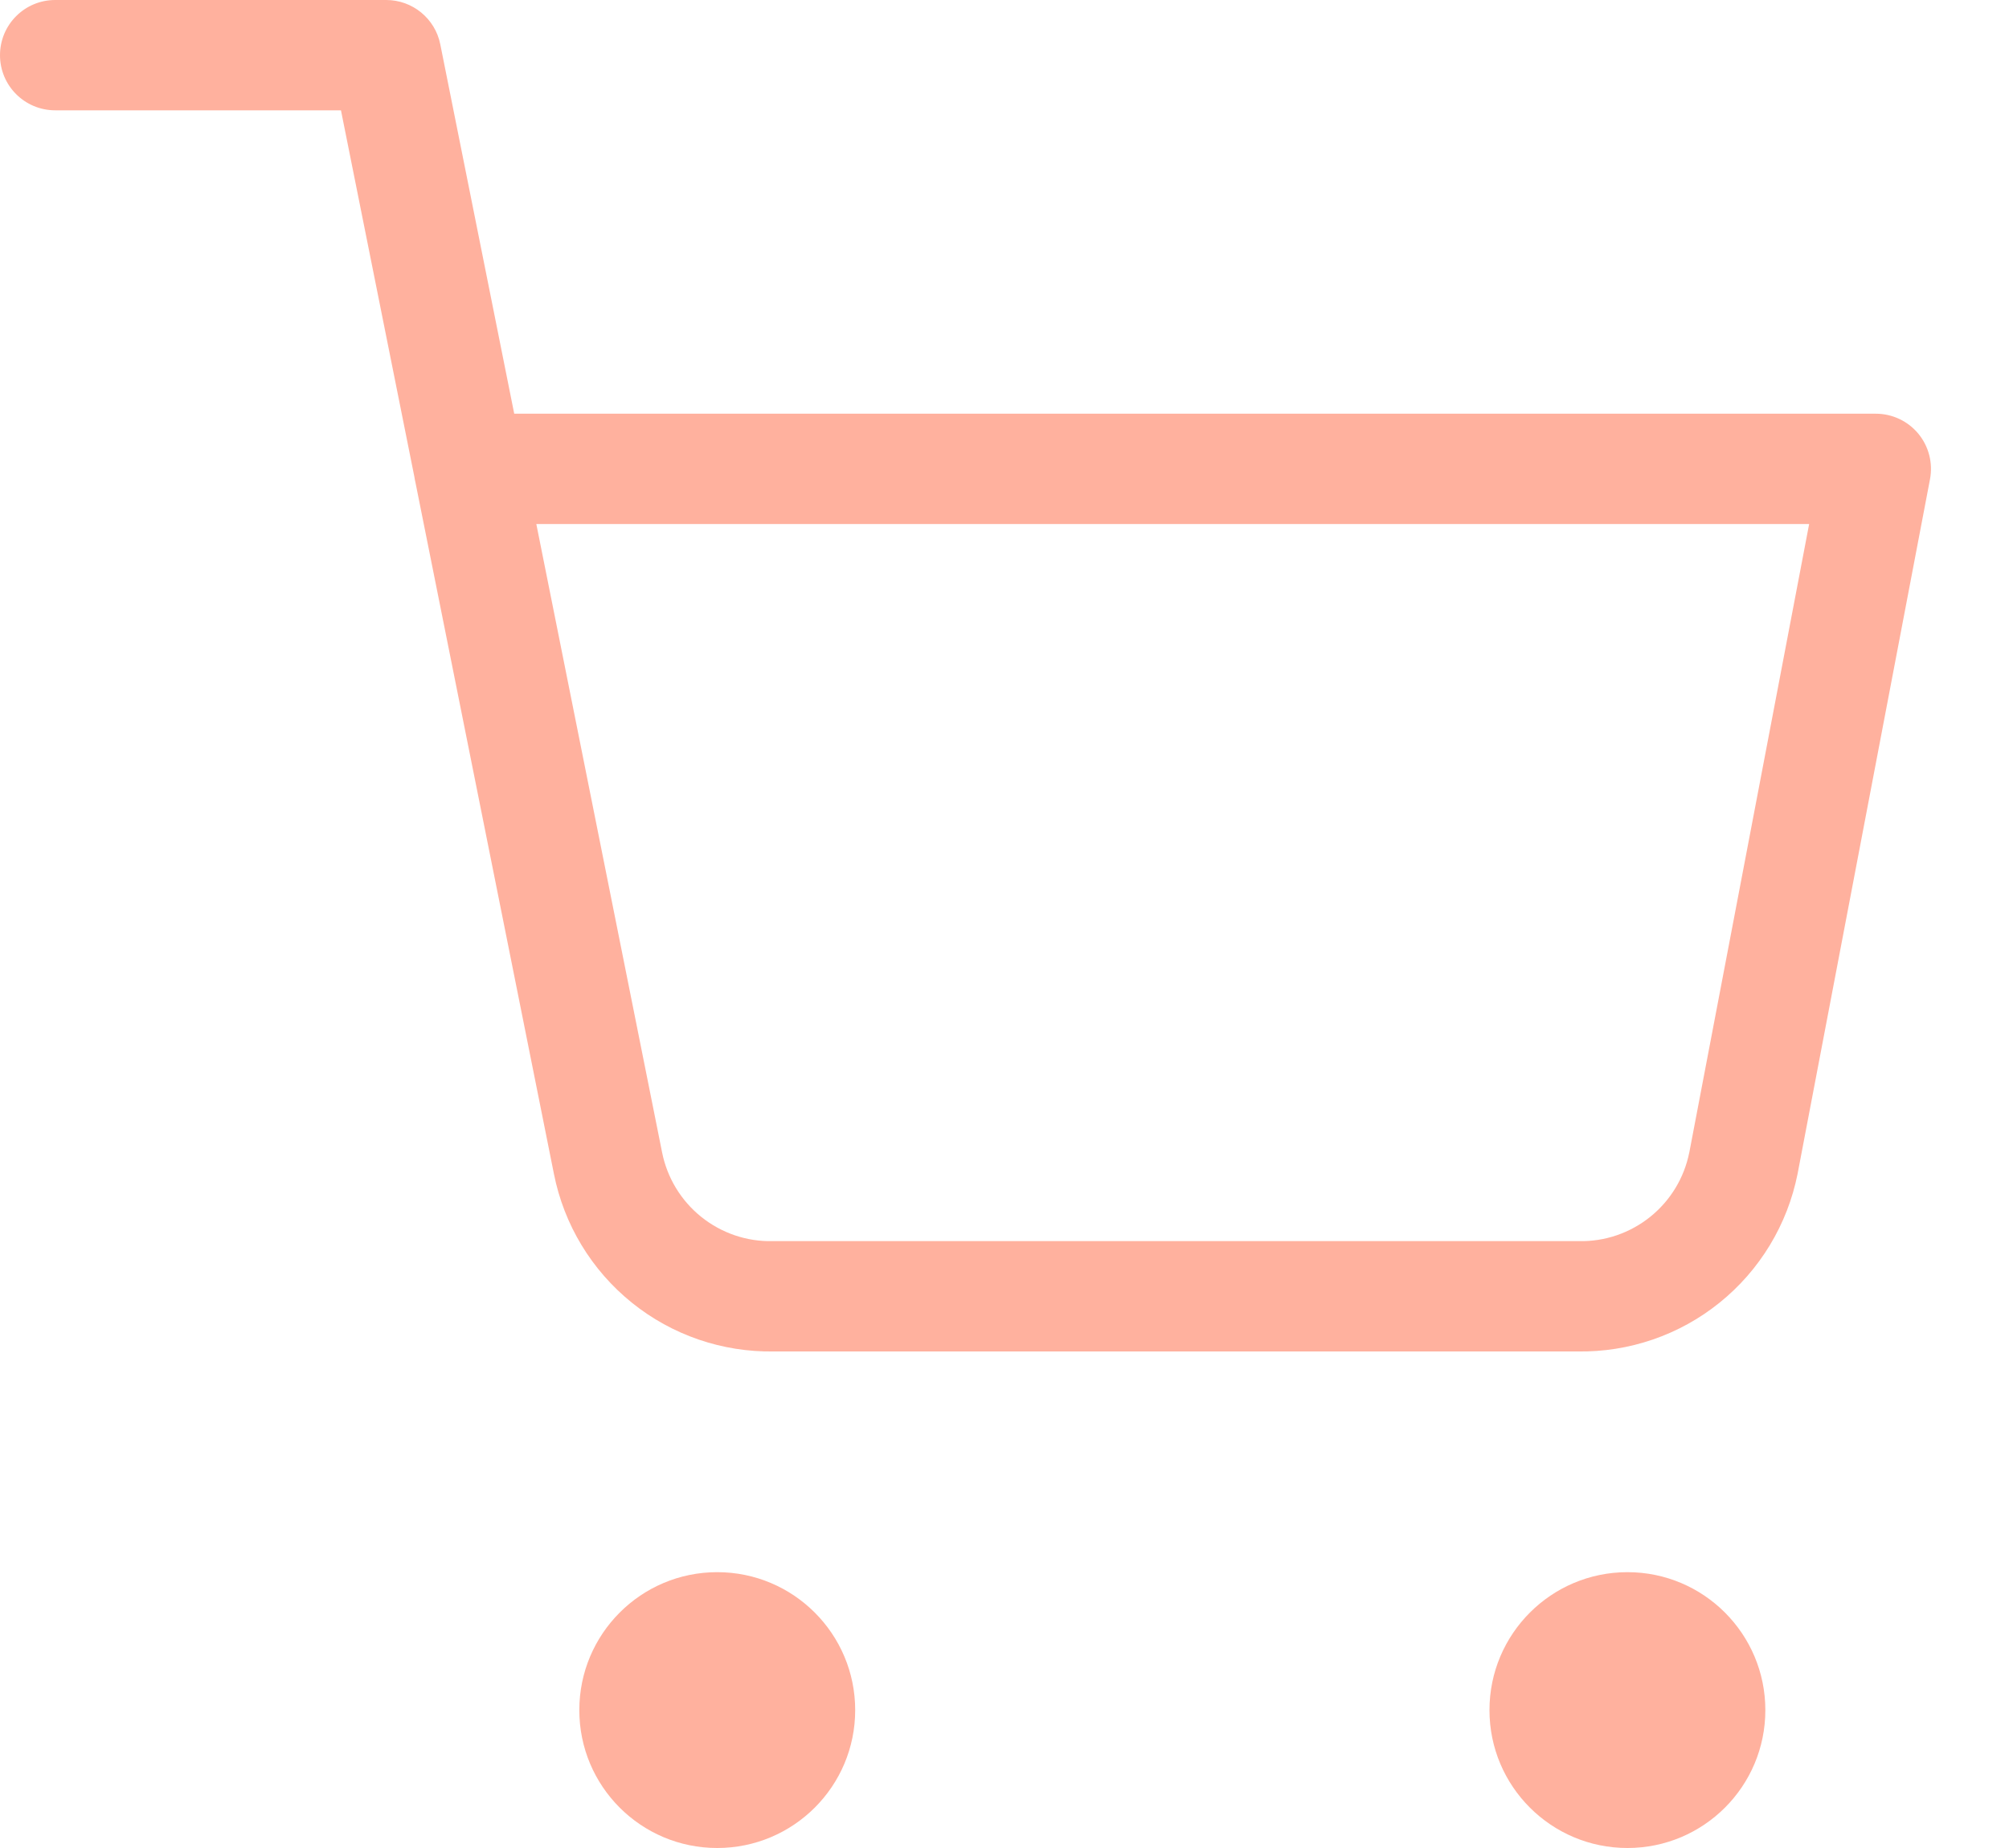 <?xml version="1.0" encoding="UTF-8"?> <svg xmlns="http://www.w3.org/2000/svg" width="25" height="23" viewBox="0 0 25 23" fill="none"> <path d="M8.926 22.313C9.495 22.313 9.956 21.852 9.956 21.283C9.956 20.714 9.495 20.253 8.926 20.253C8.358 20.253 7.896 20.714 7.896 21.283C7.896 21.852 8.358 22.313 8.926 22.313Z" fill="#FFB19E"></path> <path fill-rule="evenodd" clip-rule="evenodd" d="M8.925 20.941C8.736 20.941 8.582 21.094 8.582 21.284C8.582 21.473 8.736 21.627 8.925 21.627C9.115 21.627 9.269 21.473 9.269 21.284C9.269 21.094 9.115 20.941 8.925 20.941ZM7.209 21.284C7.209 20.336 7.977 19.567 8.925 19.567C9.873 19.567 10.642 20.336 10.642 21.284C10.642 22.232 9.873 23 8.925 23C7.977 23 7.209 22.232 7.209 21.284Z" fill="#FFB19E"></path> <path d="M20.254 22.313C20.823 22.313 21.284 21.852 21.284 21.283C21.284 20.714 20.823 20.253 20.254 20.253C19.686 20.253 19.225 20.714 19.225 21.283C19.225 21.852 19.686 22.313 20.254 22.313Z" fill="#FFB19E"></path> <path fill-rule="evenodd" clip-rule="evenodd" d="M20.252 20.941C20.062 20.941 19.908 21.094 19.908 21.284C19.908 21.473 20.062 21.627 20.252 21.627C20.441 21.627 20.595 21.473 20.595 21.284C20.595 21.094 20.441 20.941 20.252 20.941ZM18.535 21.284C18.535 20.336 19.304 19.567 20.252 19.567C21.2 19.567 21.968 20.336 21.968 21.284C21.968 22.232 21.2 23 20.252 23C19.304 23 18.535 22.232 18.535 21.284Z" fill="#FFB19E"></path> <path fill-rule="evenodd" clip-rule="evenodd" d="M0 0.687C0 0.307 0.307 0 0.687 0H4.806C5.133 0 5.415 0.231 5.479 0.552L6.399 5.149H23.343C23.547 5.149 23.741 5.24 23.872 5.398C24.002 5.556 24.055 5.763 24.017 5.964L22.369 14.61C22.243 15.242 21.899 15.81 21.397 16.214C20.897 16.617 20.271 16.831 19.629 16.82H9.632C8.99 16.831 8.364 16.617 7.864 16.214C7.362 15.81 7.018 15.242 6.893 14.61C6.892 14.61 6.893 14.61 6.893 14.61L5.17 6.005C5.165 5.983 5.16 5.96 5.157 5.937L4.243 1.373H0.687C0.307 1.373 0 1.066 0 0.687ZM6.674 6.522L8.239 14.342C8.302 14.658 8.474 14.942 8.725 15.144C8.976 15.346 9.29 15.454 9.612 15.447L9.625 15.447H19.635L19.648 15.447C19.971 15.454 20.285 15.346 20.536 15.144C20.786 14.943 20.958 14.66 21.021 14.345C21.021 14.344 21.021 14.343 21.022 14.342L22.513 6.522H6.674Z" fill="#FFB19E"></path> </svg> 